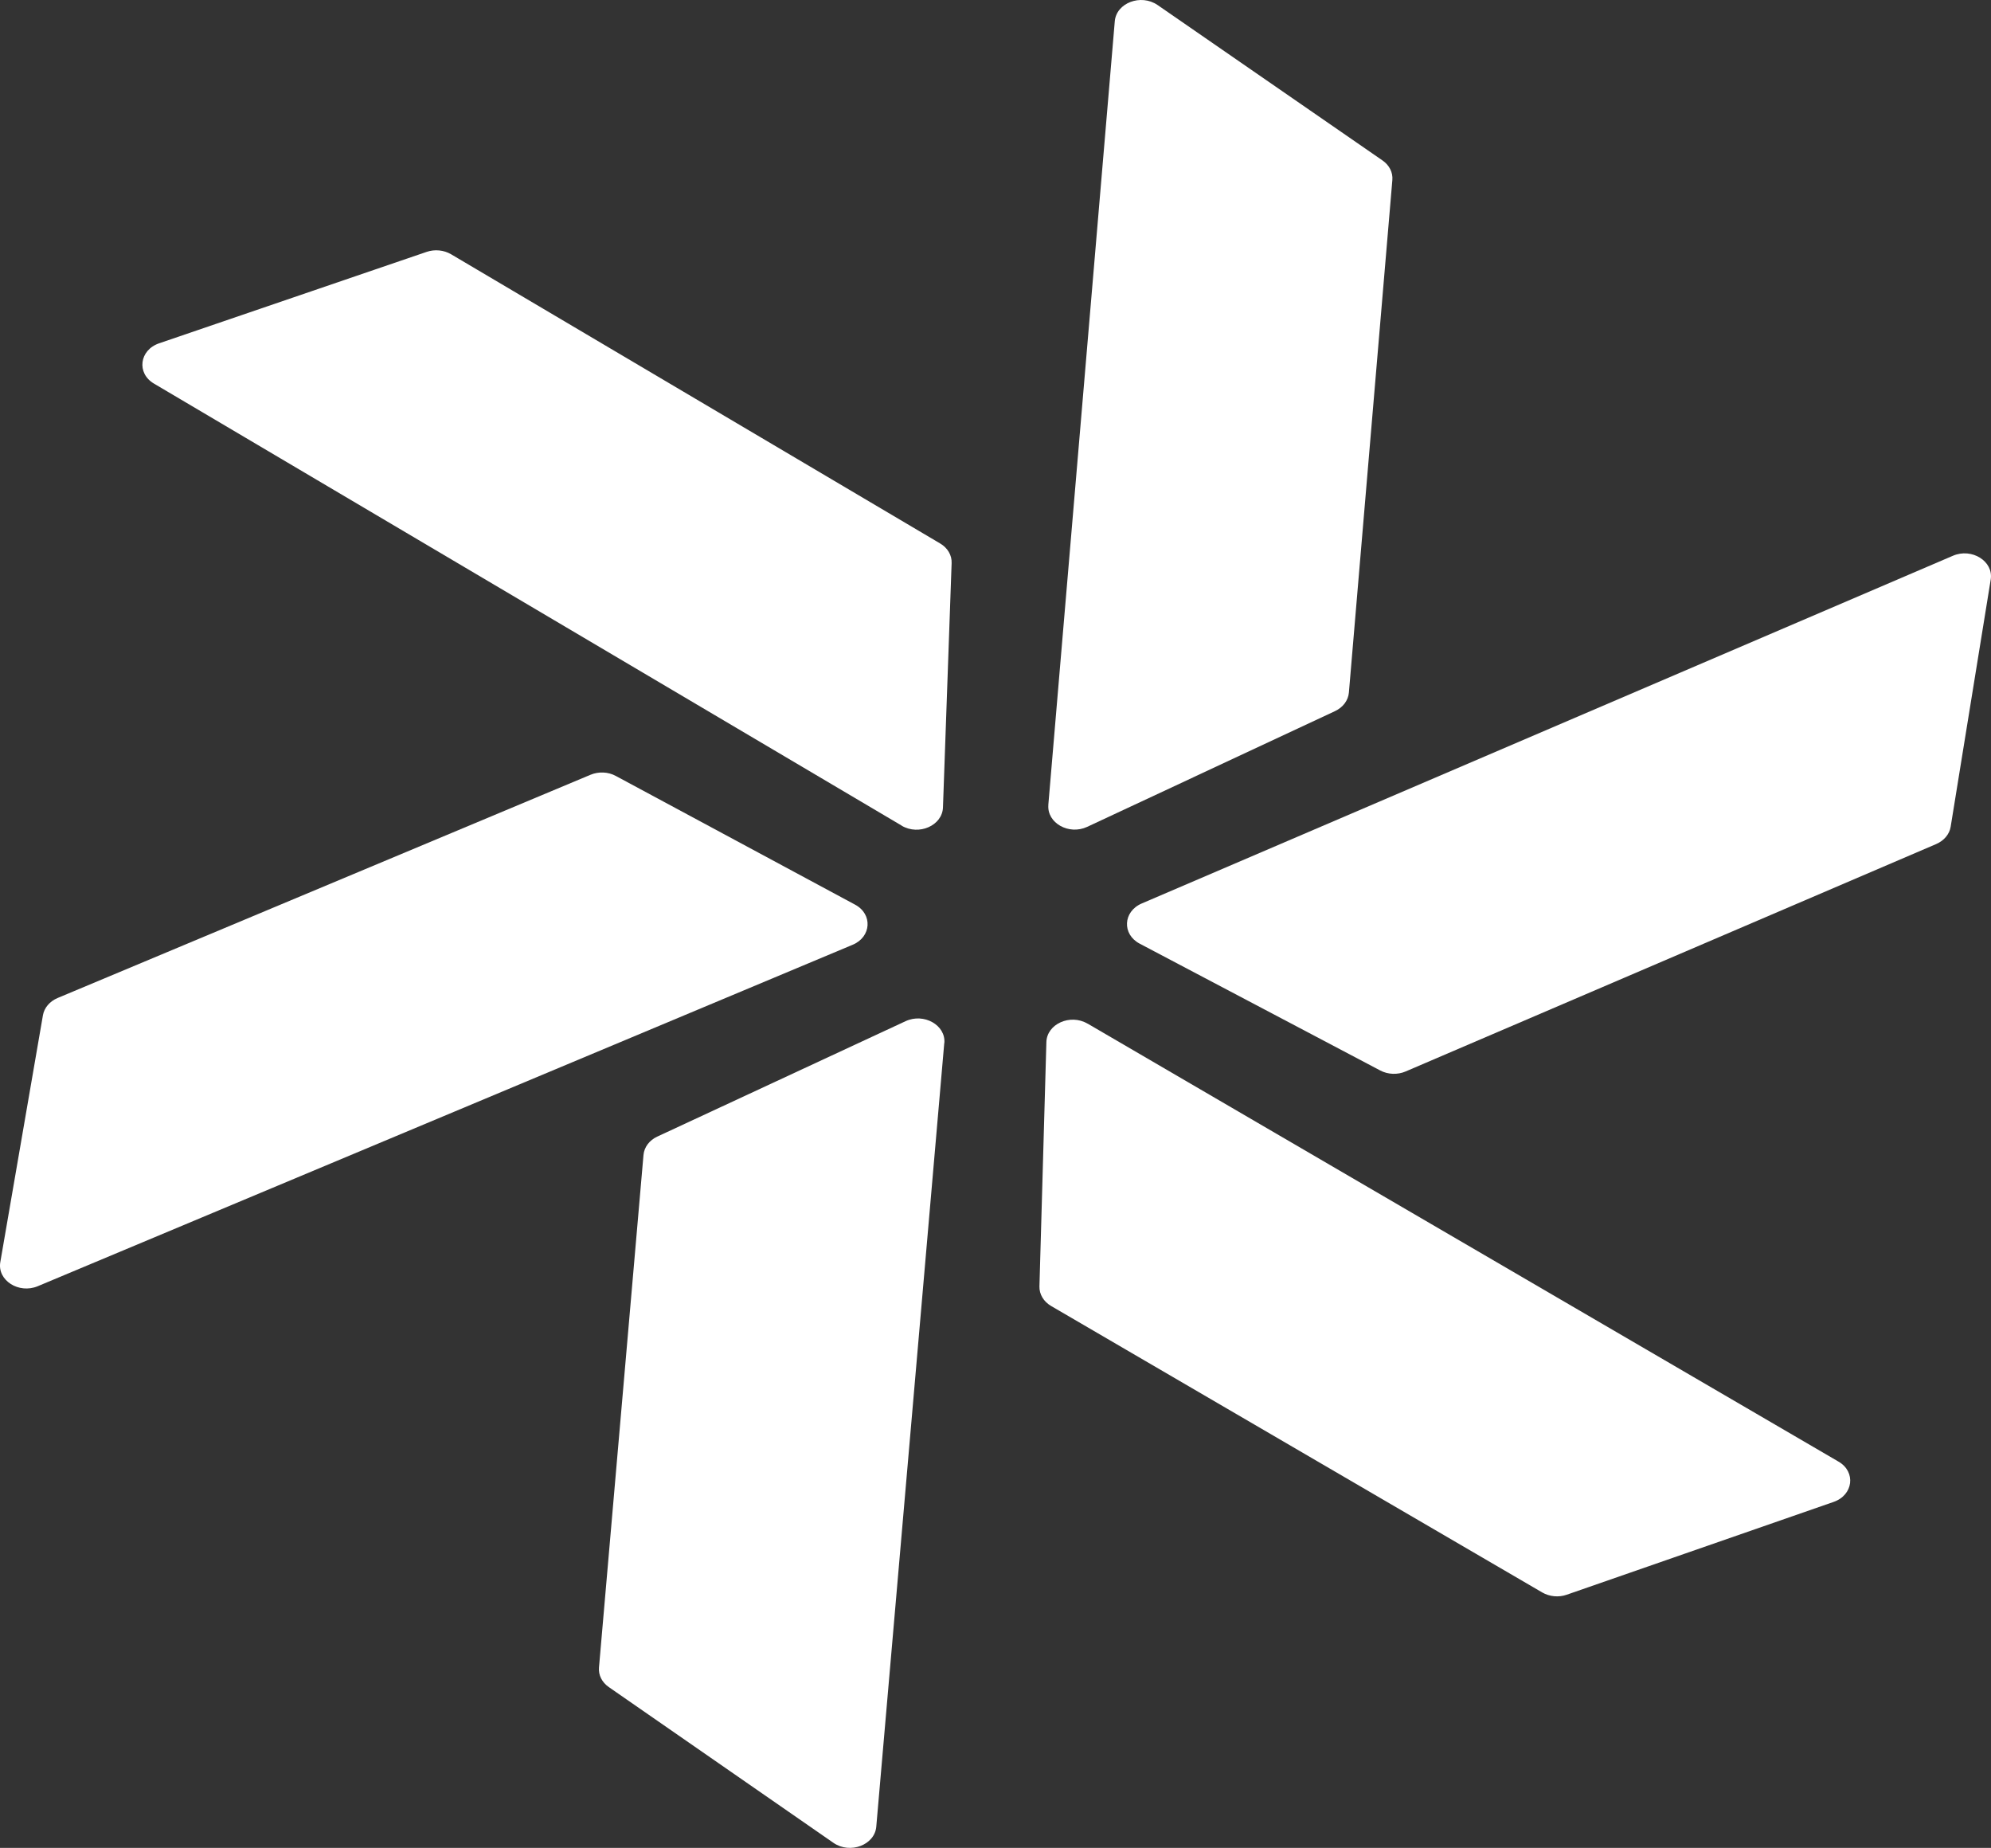 <?xml version="1.0" encoding="utf-8"?>
<svg xmlns="http://www.w3.org/2000/svg" fill="none" height="100%" overflow="visible" preserveAspectRatio="none" style="display: block;" viewBox="0 0 1027 953" width="100%">
<rect x="0" y="0" width="1027" height="953" fill="#333333" stroke="none"/>
<g id="Vector">
<path d="M560.98 527.881L948.357 753.796C957.447 759.074 955.976 771.056 945.811 774.575L808.181 822.424C804.01 823.91 799.267 823.432 795.508 821.262L542.181 673.526C538.329 671.285 536.044 667.454 536.166 663.436L539.746 537.408C540.029 528.068 552.054 522.7 560.93 527.899L560.98 527.881Z" fill="white"/>
<path d="M465.154 425.816L79.411 197.822C70.351 192.482 71.894 180.525 82.08 177.051L220.043 129.909C224.235 128.467 228.978 128.945 232.686 131.133L484.955 280.279C488.828 282.563 491.042 286.368 490.868 290.405L486.4 416.439C486.045 425.753 473.999 431.077 465.103 425.834L465.154 425.816Z" fill="white"/>
<path d="M588.903 465.957L1007.35 286.622C1017.13 282.414 1028.36 289.458 1026.86 298.869L1006.2 426.34C1005.59 430.22 1002.77 433.55 998.72 435.301L725.039 552.58C720.891 554.367 715.927 554.175 711.964 552.077L587.868 486.662C578.69 481.829 579.275 470.11 588.903 465.957Z" fill="white"/>
<path d="M439.798 487.245L19.512 663.313C9.689 667.432 -1.462 660.308 0.158 650.905L22.146 523.583C22.821 519.73 25.647 516.4 29.714 514.693L304.591 399.569C308.76 397.826 313.724 398.018 317.657 400.178L441.079 466.556C450.227 471.452 449.489 483.225 439.798 487.245Z" fill="white"/>
<path d="M540.75 415.09L575.028 10.968C575.841 1.491 588.484 -3.323 597.101 2.588L713.127 82.749C716.644 85.161 718.561 88.968 718.203 92.864L695.789 357.167C695.442 361.214 692.742 364.808 688.657 366.728L560.787 426.429C551.335 430.829 539.997 424.443 540.771 415.135L540.75 415.09Z" fill="white"/>
<path d="M487.067 537.966L452.002 942.058C451.19 951.535 438.475 956.324 429.909 950.395L314.044 870.073C310.527 867.661 308.61 863.854 308.969 859.958L331.924 595.668C332.271 591.622 334.971 588.027 339.077 586.151L467.102 526.653C476.553 522.253 487.912 528.684 487.118 537.948L487.067 537.966Z" fill="white"/>
</g>
</svg>